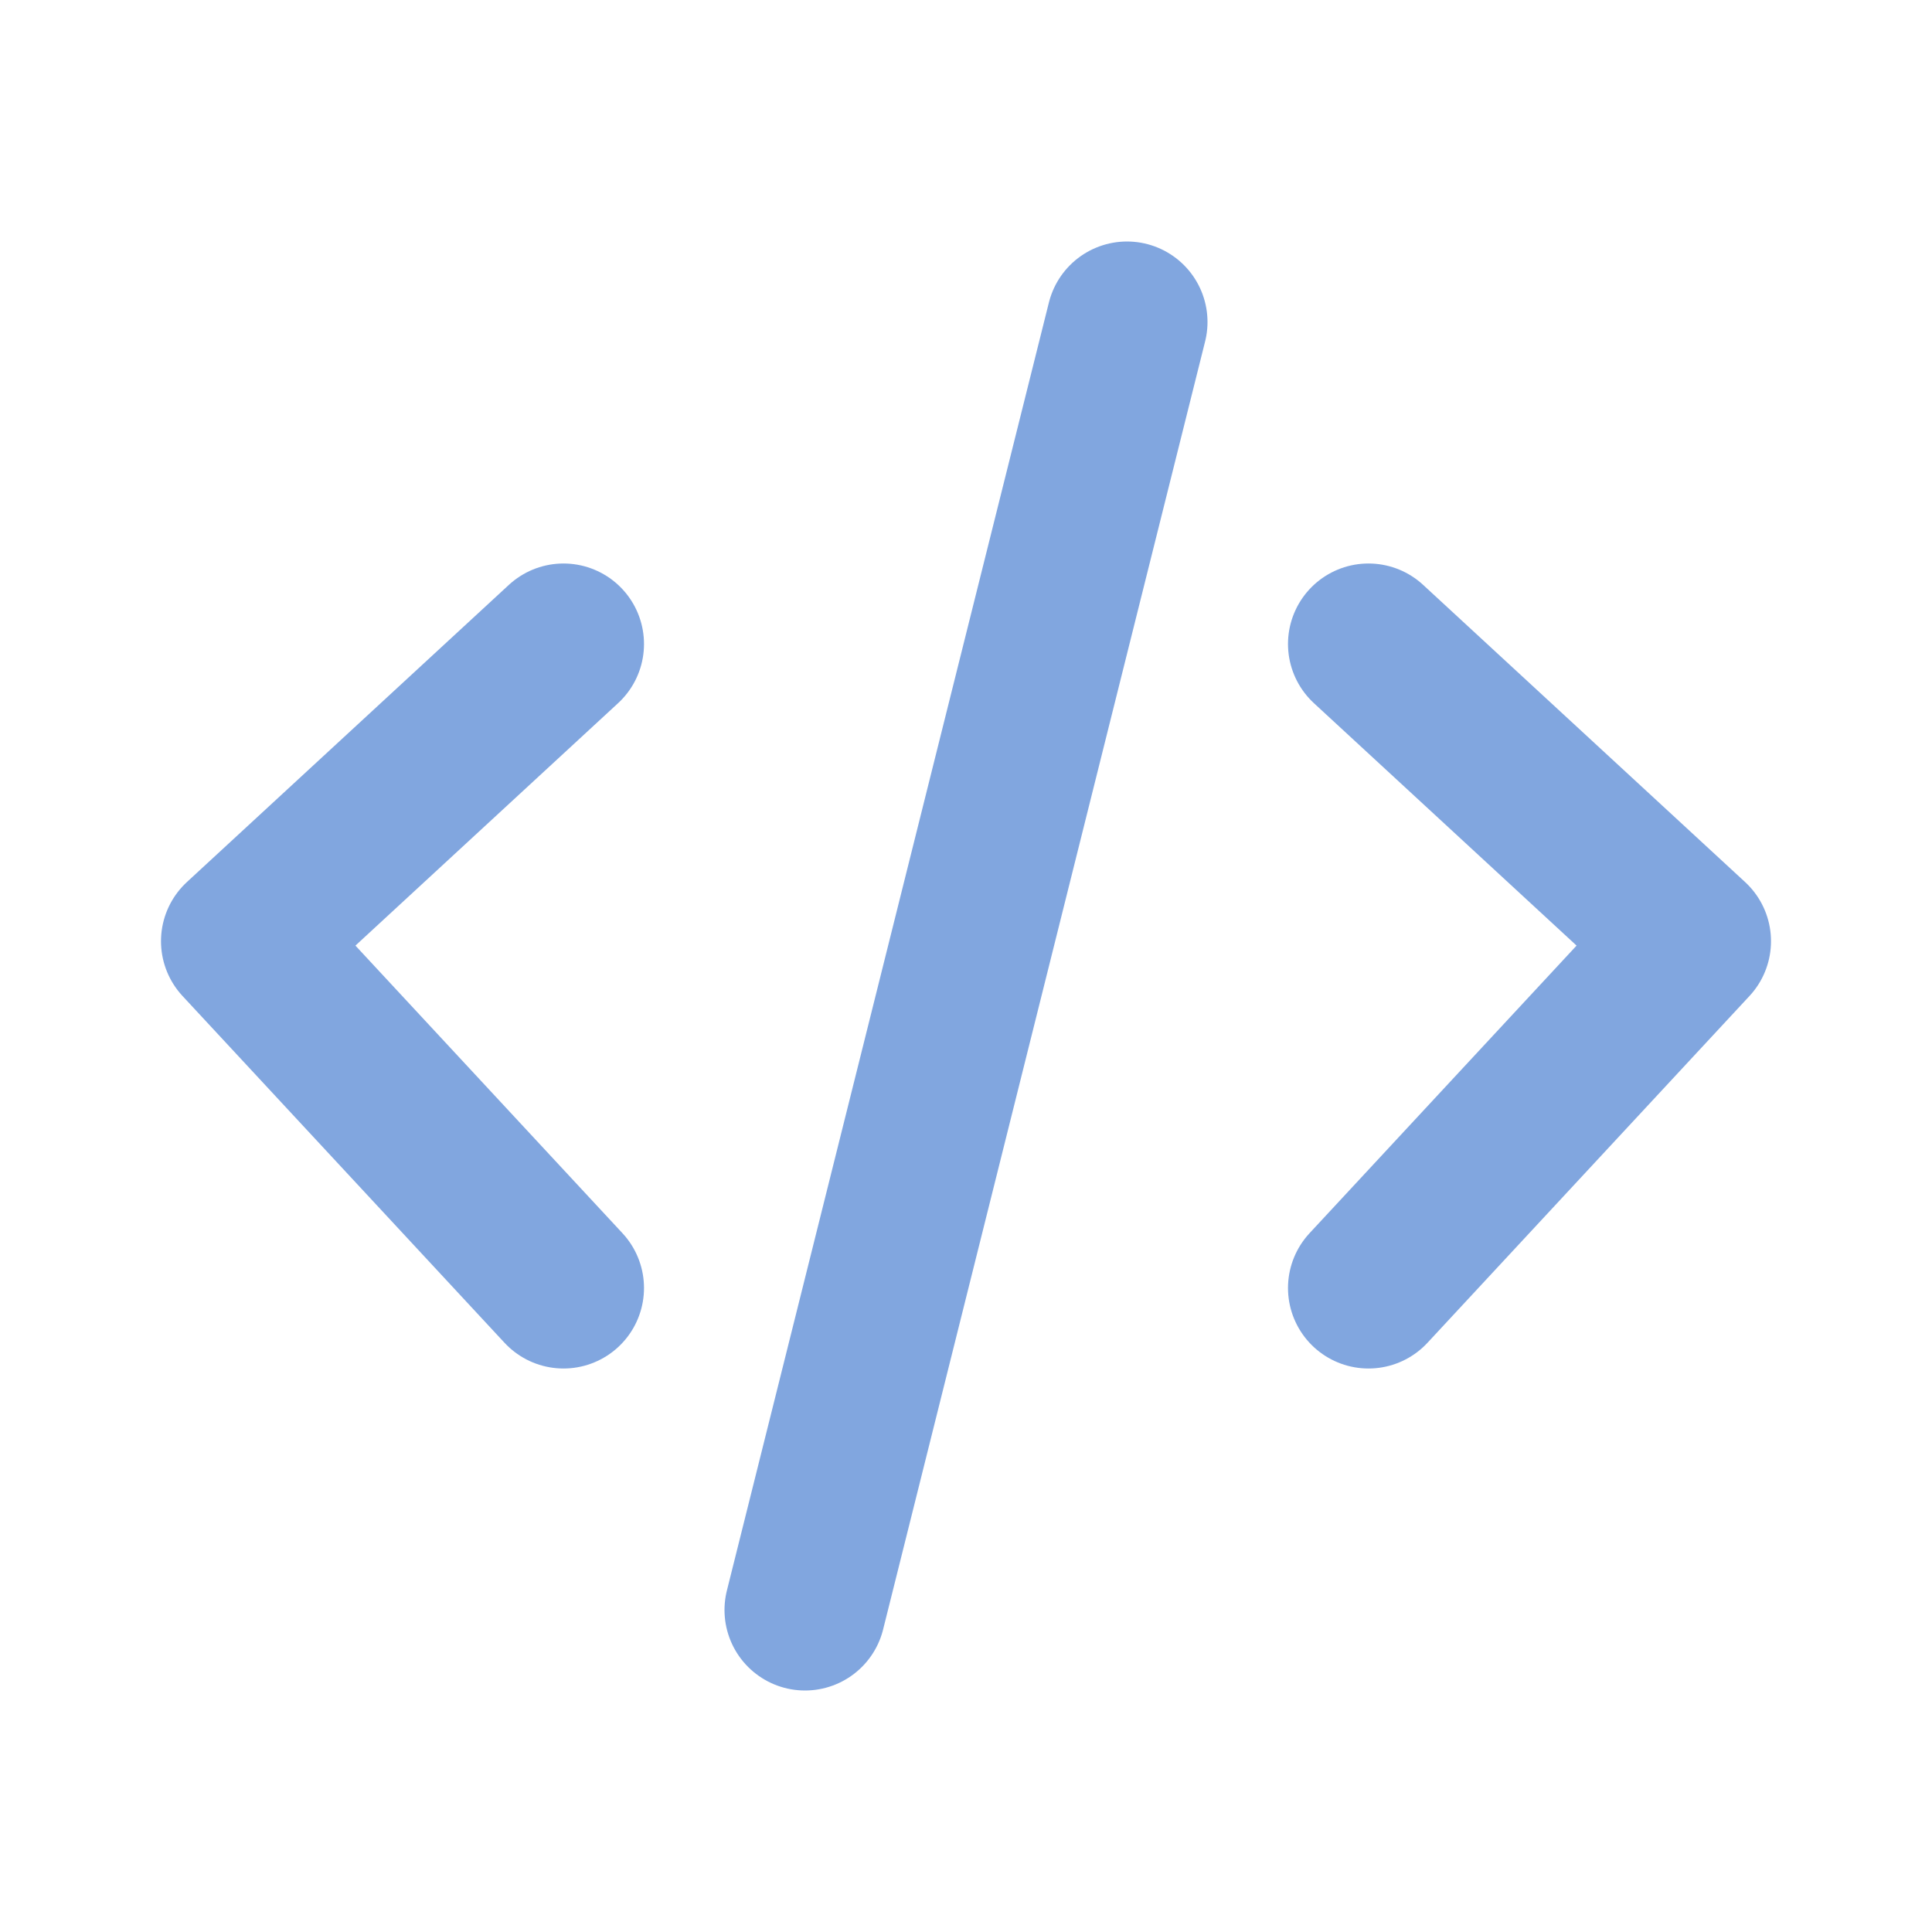 <?xml version="1.0" encoding="utf-8"?>
<svg width="800px" height="800px" viewBox="0 0 24 24" fill="none" xmlns="http://www.w3.org/2000/svg">
    <path d="M7 8L3 11.692L7 16M17 8L21 11.692L17 16M14 4L10 20" stroke="#81a6dfaa" stroke-width="2"
        stroke-linecap="round" stroke-linejoin="round" />
</svg>